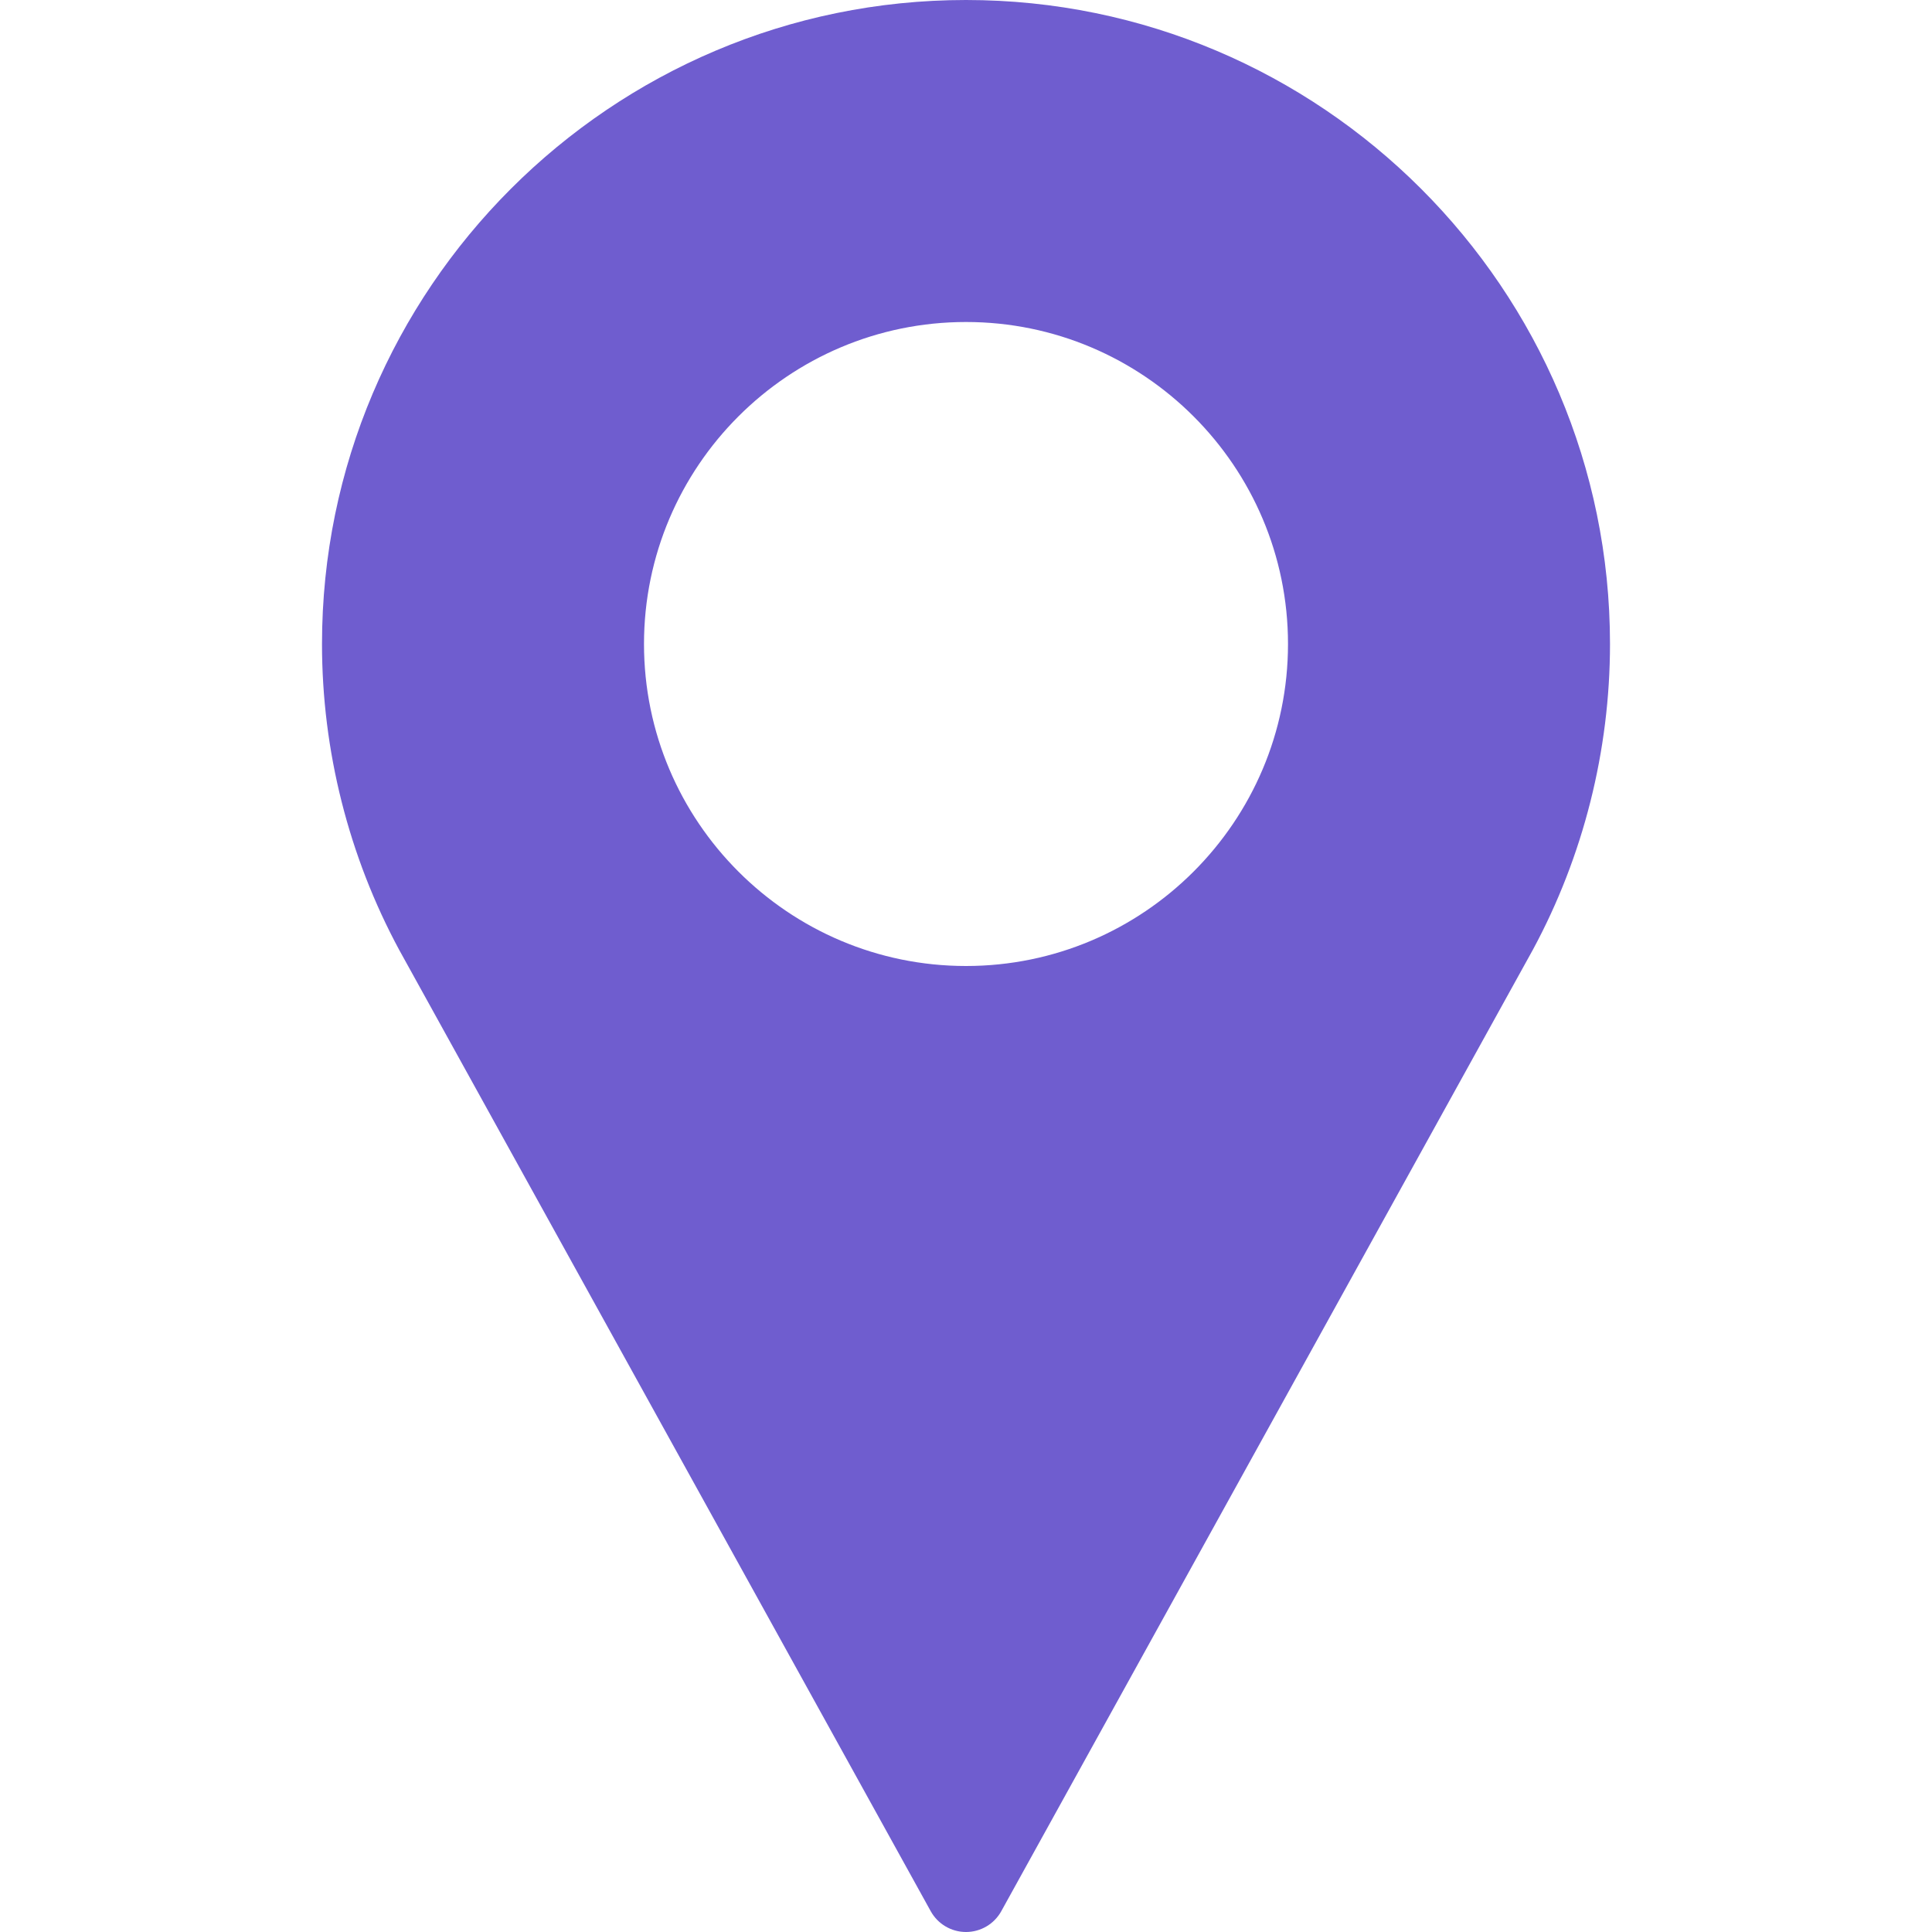 <svg width="24" height="24" viewBox="0 0 24 24" fill="none" xmlns="http://www.w3.org/2000/svg">
<g id="pin 1">
<g id="Group">
<g id="Group_2">
<path id="Vector" d="M12 0C7.589 0 4 3.589 4 8C4 9.324 4.331 10.637 4.96 11.802L11.562 23.742C11.65 23.901 11.818 24 12 24C12.182 24 12.35 23.901 12.438 23.742L19.042 11.798C19.669 10.637 20 9.324 20 8C20 3.589 16.411 0 12 0ZM12 12C9.794 12 8 10.206 8 8C8 5.794 9.794 4 12 4C14.206 4 16 5.794 16 8C16 10.206 14.206 12 12 12Z" fill="#6F5DCF"/>
</g>
</g>
</g>
</svg>
